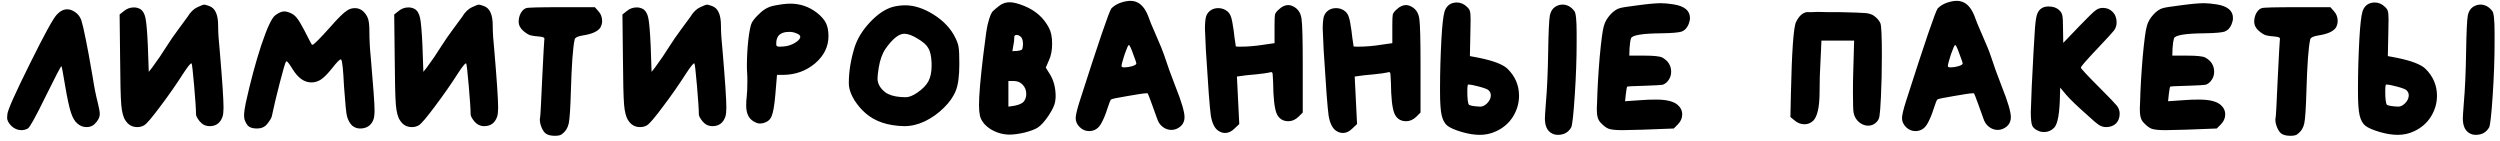 <?xml version="1.0" encoding="UTF-8"?> <svg xmlns="http://www.w3.org/2000/svg" width="319" height="18" viewBox="0 0 319 18" fill="none"><path d="M7.24 1.877C7.66 1.417 8.11 1.187 8.59 1.187C8.99 1.187 9.4 1.367 9.82 1.727C10.08 1.967 10.27 2.267 10.39 2.627C10.51 2.987 10.7 3.807 10.96 5.087C11.14 5.947 11.43 7.537 11.83 9.857C12.01 11.057 12.23 12.157 12.49 13.157C12.65 13.797 12.73 14.257 12.73 14.537C12.73 14.977 12.51 15.407 12.07 15.827C11.81 16.087 11.47 16.217 11.05 16.217C10.59 16.217 10.19 16.057 9.85 15.737C9.53 15.477 9.26 15.007 9.04 14.327C8.82 13.647 8.57 12.477 8.29 10.817C8.03 9.237 7.88 8.447 7.84 8.447C7.76 8.447 7.09 9.727 5.83 12.287C4.55 14.907 3.79 16.277 3.55 16.397C3.29 16.537 3.02 16.607 2.74 16.607C2.24 16.607 1.8 16.417 1.42 16.037C1.08 15.677 0.91 15.347 0.91 15.047C0.91 14.847 0.92 14.687 0.94 14.567C1 14.007 1.95 11.877 3.79 8.177C5.63 4.457 6.78 2.357 7.24 1.877ZM23.933 2.147C24.293 1.547 24.713 1.137 25.193 0.917C25.673 0.697 25.953 0.587 26.033 0.587C26.133 0.587 26.353 0.647 26.693 0.767C27.453 1.027 27.833 1.857 27.833 3.257C27.833 4.117 27.903 5.207 28.043 6.527C28.363 10.287 28.523 12.687 28.523 13.727C28.523 14.207 28.483 14.587 28.403 14.867C28.123 15.687 27.573 16.097 26.753 16.097C26.253 16.097 25.833 15.897 25.493 15.497C25.173 15.097 25.013 14.797 25.013 14.597C25.013 13.997 24.933 12.777 24.773 10.937C24.613 9.097 24.503 8.147 24.443 8.087H24.413C24.293 8.087 23.963 8.497 23.423 9.317C22.503 10.757 21.513 12.177 20.453 13.577C19.413 14.977 18.733 15.777 18.413 15.977C18.153 16.137 17.853 16.217 17.513 16.217C16.873 16.217 16.373 15.937 16.013 15.377C15.733 14.977 15.553 14.307 15.473 13.367C15.393 12.427 15.343 10.347 15.323 7.127L15.263 1.847L15.833 1.397C16.193 1.097 16.613 0.947 17.093 0.947C17.353 0.947 17.603 1.007 17.843 1.127C18.203 1.327 18.443 1.717 18.563 2.297C18.683 2.857 18.783 4.017 18.863 5.777L18.983 9.167L19.433 8.597C20.153 7.617 20.733 6.767 21.173 6.047C21.693 5.227 22.223 4.457 22.763 3.737C23.303 3.017 23.693 2.487 23.933 2.147ZM44.254 1.367C44.554 1.147 44.894 1.037 45.274 1.037C45.954 1.037 46.484 1.407 46.864 2.147C47.044 2.467 47.134 3.077 47.134 3.977C47.134 5.077 47.194 6.207 47.314 7.367C47.634 11.027 47.794 13.267 47.794 14.087C47.794 14.647 47.734 15.067 47.614 15.347C47.314 16.047 46.754 16.397 45.934 16.397C45.554 16.397 45.214 16.267 44.914 16.007C44.634 15.727 44.424 15.347 44.284 14.867C44.184 14.547 44.054 13.257 43.894 10.997C43.794 8.877 43.674 7.747 43.534 7.607C43.514 7.587 43.494 7.577 43.474 7.577C43.334 7.577 42.974 7.947 42.394 8.687C41.854 9.367 41.384 9.847 40.984 10.127C40.604 10.387 40.184 10.517 39.724 10.517C38.824 10.517 38.024 9.947 37.324 8.807C36.924 8.147 36.664 7.817 36.544 7.817L36.484 7.877C36.384 8.037 36.124 8.927 35.704 10.547C35.284 12.167 34.944 13.597 34.684 14.837C34.624 15.077 34.424 15.407 34.084 15.827C33.784 16.207 33.354 16.397 32.794 16.397C32.354 16.397 32.014 16.317 31.774 16.157C31.554 15.997 31.364 15.697 31.204 15.257C31.164 15.057 31.144 14.887 31.144 14.747C31.144 14.367 31.214 13.837 31.354 13.157C31.954 10.437 32.614 7.977 33.334 5.777C34.074 3.577 34.664 2.307 35.104 1.967C35.544 1.627 35.934 1.457 36.274 1.457C36.534 1.457 36.844 1.547 37.204 1.727C37.504 1.887 37.744 2.097 37.924 2.357C38.124 2.597 38.414 3.077 38.794 3.797C39.414 5.017 39.744 5.647 39.784 5.687C39.804 5.707 39.834 5.717 39.874 5.717C40.034 5.717 40.784 4.967 42.124 3.467C43.144 2.307 43.854 1.607 44.254 1.367ZM58.972 2.147C59.332 1.547 59.752 1.137 60.232 0.917C60.712 0.697 60.992 0.587 61.072 0.587C61.172 0.587 61.392 0.647 61.732 0.767C62.492 1.027 62.872 1.857 62.872 3.257C62.872 4.117 62.942 5.207 63.082 6.527C63.402 10.287 63.562 12.687 63.562 13.727C63.562 14.207 63.522 14.587 63.442 14.867C63.162 15.687 62.612 16.097 61.792 16.097C61.292 16.097 60.872 15.897 60.532 15.497C60.212 15.097 60.052 14.797 60.052 14.597C60.052 13.997 59.972 12.777 59.812 10.937C59.652 9.097 59.542 8.147 59.482 8.087H59.452C59.332 8.087 59.002 8.497 58.462 9.317C57.542 10.757 56.552 12.177 55.492 13.577C54.452 14.977 53.772 15.777 53.452 15.977C53.192 16.137 52.892 16.217 52.552 16.217C51.912 16.217 51.412 15.937 51.052 15.377C50.772 14.977 50.592 14.307 50.512 13.367C50.432 12.427 50.382 10.347 50.362 7.127L50.302 1.847L50.872 1.397C51.232 1.097 51.652 0.947 52.132 0.947C52.392 0.947 52.642 1.007 52.882 1.127C53.242 1.327 53.482 1.717 53.602 2.297C53.722 2.857 53.822 4.017 53.902 5.777L54.022 9.167L54.472 8.597C55.192 7.617 55.772 6.767 56.212 6.047C56.732 5.227 57.262 4.457 57.802 3.737C58.342 3.017 58.732 2.487 58.972 2.147ZM67.143 1.037C67.303 0.957 68.823 0.917 71.703 0.917H75.903L76.383 1.457C76.683 1.797 76.833 2.207 76.833 2.687C76.833 2.947 76.763 3.217 76.623 3.497C76.303 3.997 75.563 4.337 74.403 4.517C73.723 4.617 73.363 4.797 73.323 5.057C73.103 6.037 72.943 8.237 72.843 11.657C72.783 13.797 72.693 15.157 72.573 15.737C72.453 16.317 72.163 16.777 71.703 17.117C71.543 17.257 71.243 17.327 70.803 17.327C70.303 17.327 69.923 17.237 69.663 17.057C69.463 16.917 69.283 16.667 69.123 16.307C68.963 15.927 68.883 15.587 68.883 15.287C68.883 15.167 68.893 15.077 68.913 15.017C68.953 14.917 69.043 13.257 69.183 10.037C69.343 6.817 69.433 5.167 69.453 5.087C69.493 4.927 69.463 4.827 69.363 4.787C69.283 4.727 69.113 4.687 68.853 4.667C68.293 4.627 67.883 4.567 67.623 4.487C67.363 4.387 67.083 4.207 66.783 3.947C66.383 3.607 66.183 3.207 66.183 2.747C66.183 2.367 66.273 2.007 66.453 1.667C66.653 1.327 66.883 1.117 67.143 1.037ZM88.093 2.147C88.453 1.547 88.873 1.137 89.353 0.917C89.833 0.697 90.113 0.587 90.193 0.587C90.293 0.587 90.513 0.647 90.853 0.767C91.613 1.027 91.993 1.857 91.993 3.257C91.993 4.117 92.063 5.207 92.203 6.527C92.523 10.287 92.683 12.687 92.683 13.727C92.683 14.207 92.643 14.587 92.563 14.867C92.283 15.687 91.733 16.097 90.913 16.097C90.413 16.097 89.993 15.897 89.653 15.497C89.333 15.097 89.173 14.797 89.173 14.597C89.173 13.997 89.093 12.777 88.933 10.937C88.773 9.097 88.663 8.147 88.603 8.087H88.573C88.453 8.087 88.123 8.497 87.583 9.317C86.663 10.757 85.673 12.177 84.613 13.577C83.573 14.977 82.893 15.777 82.573 15.977C82.313 16.137 82.013 16.217 81.673 16.217C81.033 16.217 80.533 15.937 80.173 15.377C79.893 14.977 79.713 14.307 79.633 13.367C79.553 12.427 79.503 10.347 79.483 7.127L79.423 1.847L79.993 1.397C80.353 1.097 80.773 0.947 81.253 0.947C81.513 0.947 81.763 1.007 82.003 1.127C82.363 1.327 82.603 1.717 82.723 2.297C82.843 2.857 82.943 4.017 83.023 5.777L83.143 9.167L83.593 8.597C84.313 7.617 84.893 6.767 85.333 6.047C85.853 5.227 86.383 4.457 86.923 3.737C87.463 3.017 87.853 2.487 88.093 2.147ZM101.604 4.247C101.344 4.127 101.044 4.067 100.704 4.067C100.064 4.067 99.604 4.237 99.324 4.577C99.144 4.837 99.054 5.127 99.054 5.447C99.054 5.607 99.054 5.717 99.054 5.777C99.074 5.817 99.114 5.857 99.174 5.897C99.234 5.937 99.324 5.957 99.444 5.957C99.664 5.957 99.854 5.947 100.014 5.927C100.514 5.887 100.984 5.737 101.424 5.477C101.884 5.197 102.114 4.937 102.114 4.697C102.114 4.517 101.944 4.367 101.604 4.247ZM98.844 0.707C99.644 0.547 100.314 0.467 100.854 0.467C102.094 0.467 103.214 0.847 104.214 1.607C104.774 2.047 105.164 2.487 105.384 2.927C105.604 3.367 105.714 3.927 105.714 4.607C105.714 5.947 105.144 7.107 104.004 8.087C102.864 9.047 101.504 9.537 99.924 9.557H99.144L98.934 12.077C98.814 13.457 98.654 14.377 98.454 14.837C98.274 15.277 97.924 15.567 97.404 15.707C97.204 15.747 97.064 15.767 96.984 15.767C96.744 15.767 96.474 15.677 96.174 15.497C95.534 15.137 95.214 14.457 95.214 13.457C95.214 13.017 95.234 12.667 95.274 12.407C95.334 11.887 95.364 11.217 95.364 10.397C95.364 9.877 95.354 9.507 95.334 9.287C95.314 9.107 95.304 8.797 95.304 8.357C95.304 7.317 95.364 6.227 95.484 5.087C95.624 3.927 95.774 3.197 95.934 2.897C96.094 2.577 96.444 2.167 96.984 1.667C97.524 1.147 98.144 0.827 98.844 0.707ZM117.101 4.937C116.421 4.517 115.851 4.307 115.391 4.307C114.691 4.307 113.891 4.947 112.991 6.227C112.571 6.847 112.281 7.657 112.121 8.657C112.021 9.297 111.971 9.747 111.971 10.007C111.971 10.667 112.301 11.257 112.961 11.777C113.441 12.117 114.091 12.317 114.911 12.377C115.091 12.397 115.311 12.407 115.571 12.407C115.991 12.407 116.491 12.207 117.071 11.807C117.711 11.367 118.171 10.897 118.451 10.397C118.731 9.877 118.871 9.217 118.871 8.417V7.997C118.831 7.137 118.691 6.517 118.451 6.137C118.231 5.737 117.781 5.337 117.101 4.937ZM113.891 0.887C114.431 0.747 114.971 0.677 115.511 0.677C116.651 0.677 117.851 1.067 119.111 1.847C120.411 2.667 121.341 3.657 121.901 4.817C122.141 5.297 122.281 5.707 122.321 6.047C122.381 6.387 122.411 7.087 122.411 8.147C122.411 9.687 122.261 10.827 121.961 11.567C121.661 12.327 121.151 13.057 120.431 13.757C119.731 14.457 118.931 15.027 118.031 15.467C117.151 15.887 116.271 16.097 115.391 16.097C113.291 16.057 111.631 15.497 110.411 14.417C109.891 13.957 109.431 13.417 109.031 12.797C108.651 12.177 108.421 11.597 108.341 11.057C108.321 10.957 108.311 10.787 108.311 10.547C108.311 9.147 108.551 7.657 109.031 6.077C109.391 4.937 110.051 3.857 111.011 2.837C111.971 1.817 112.931 1.167 113.891 0.887ZM130.471 10.787C130.191 10.487 129.811 10.337 129.331 10.337H128.671V13.607L129.481 13.487C130.041 13.367 130.421 13.197 130.621 12.977C130.841 12.697 130.951 12.367 130.951 11.987C130.951 11.507 130.791 11.107 130.471 10.787ZM130.291 4.727C130.091 4.547 129.901 4.457 129.721 4.457C129.521 4.457 129.421 4.557 129.421 4.757C129.421 5.117 129.381 5.467 129.301 5.807L129.181 6.527L129.811 6.497C130.111 6.457 130.301 6.407 130.381 6.347C130.461 6.267 130.511 6.067 130.531 5.747V5.567C130.531 5.207 130.451 4.927 130.291 4.727ZM127.471 0.767C127.871 0.447 128.321 0.287 128.821 0.287C129.301 0.287 129.931 0.447 130.711 0.767C132.131 1.347 133.171 2.267 133.831 3.527C134.111 4.027 134.251 4.707 134.251 5.567C134.251 6.427 134.111 7.147 133.831 7.727L133.441 8.627L133.891 9.347C134.431 10.167 134.701 11.157 134.701 12.317C134.701 12.457 134.681 12.667 134.641 12.947C134.581 13.387 134.301 13.987 133.801 14.747C133.301 15.487 132.841 15.997 132.421 16.277C132.081 16.497 131.531 16.707 130.771 16.907C130.011 17.087 129.341 17.177 128.761 17.177C127.901 17.157 127.101 16.917 126.361 16.457C125.641 15.977 125.201 15.417 125.041 14.777C124.961 14.377 124.921 13.927 124.921 13.427C124.921 12.167 125.101 10.047 125.461 7.067C125.641 5.627 125.771 4.627 125.851 4.067C125.931 3.487 126.051 2.947 126.211 2.447C126.371 1.927 126.531 1.587 126.691 1.427C126.851 1.267 127.111 1.047 127.471 0.767ZM144.997 8.117C144.997 7.997 144.857 7.577 144.577 6.857C144.317 6.117 144.137 5.747 144.037 5.747C143.957 5.747 143.777 6.147 143.497 6.947C143.237 7.747 143.107 8.247 143.107 8.447C143.107 8.547 143.227 8.597 143.467 8.597C143.767 8.597 144.097 8.547 144.457 8.447C144.817 8.327 144.997 8.217 144.997 8.117ZM142.987 0.347C143.467 0.187 143.887 0.107 144.247 0.107C145.247 0.107 145.997 0.747 146.497 2.027C146.637 2.467 146.977 3.297 147.517 4.517C148.057 5.737 148.407 6.597 148.567 7.097C148.927 8.217 149.407 9.547 150.007 11.087C150.767 12.987 151.147 14.277 151.147 14.957C151.147 15.437 150.977 15.827 150.637 16.127C150.277 16.427 149.887 16.577 149.467 16.577C149.067 16.577 148.697 16.447 148.357 16.187C148.017 15.927 147.777 15.567 147.637 15.107C147.517 14.747 147.297 14.137 146.977 13.277C146.657 12.397 146.477 11.937 146.437 11.897H146.347C146.027 11.897 145.197 12.017 143.857 12.257C142.517 12.477 141.817 12.627 141.757 12.707C141.677 12.787 141.517 13.197 141.277 13.937C141.077 14.577 140.837 15.157 140.557 15.677C140.197 16.377 139.667 16.727 138.967 16.727C138.507 16.727 138.107 16.557 137.767 16.217C137.427 15.877 137.257 15.497 137.257 15.077C137.257 14.717 137.417 14.027 137.737 13.007C140.177 5.387 141.537 1.407 141.817 1.067C142.137 0.747 142.527 0.507 142.987 0.347ZM163.201 1.187C163.581 0.827 163.971 0.647 164.371 0.647C164.651 0.647 164.941 0.747 165.241 0.947C165.721 1.267 166.001 1.767 166.081 2.447C166.181 3.127 166.231 5.087 166.231 8.327V14.357L165.691 14.897C165.291 15.277 164.861 15.467 164.401 15.467C163.661 15.467 163.151 15.117 162.871 14.417C162.611 13.717 162.471 12.417 162.451 10.517C162.431 9.937 162.411 9.577 162.391 9.437C162.371 9.277 162.311 9.197 162.211 9.197C162.191 9.197 162.101 9.217 161.941 9.257C161.721 9.317 161.131 9.397 160.171 9.497C159.231 9.577 158.671 9.637 158.491 9.677L157.831 9.767C157.871 10.427 157.921 11.437 157.981 12.797C158.041 14.157 158.091 15.167 158.131 15.827L157.531 16.397C157.151 16.777 156.751 16.967 156.331 16.967C156.011 16.967 155.711 16.867 155.431 16.667C154.971 16.347 154.661 15.707 154.501 14.747C154.361 13.767 154.151 10.987 153.871 6.407C153.791 4.847 153.751 3.937 153.751 3.677C153.751 2.957 153.801 2.427 153.901 2.087C154.021 1.747 154.221 1.487 154.501 1.307C154.761 1.127 155.081 1.037 155.461 1.037C155.901 1.037 156.291 1.177 156.631 1.457C156.851 1.657 157.001 1.897 157.081 2.177C157.181 2.437 157.291 2.997 157.411 3.857C157.451 4.177 157.491 4.507 157.531 4.847C157.571 5.187 157.611 5.447 157.651 5.627L157.681 5.897C157.681 5.937 157.851 5.957 158.191 5.957C159.171 5.957 160.161 5.877 161.161 5.717L162.631 5.507V3.617V3.167C162.631 2.467 162.651 2.027 162.691 1.847C162.751 1.647 162.921 1.427 163.201 1.187ZM178.23 1.187C178.61 0.827 179 0.647 179.4 0.647C179.68 0.647 179.97 0.747 180.27 0.947C180.75 1.267 181.03 1.767 181.11 2.447C181.21 3.127 181.26 5.087 181.26 8.327V14.357L180.72 14.897C180.32 15.277 179.89 15.467 179.43 15.467C178.69 15.467 178.18 15.117 177.9 14.417C177.64 13.717 177.5 12.417 177.48 10.517C177.46 9.937 177.44 9.577 177.42 9.437C177.4 9.277 177.34 9.197 177.24 9.197C177.22 9.197 177.13 9.217 176.97 9.257C176.75 9.317 176.16 9.397 175.2 9.497C174.26 9.577 173.7 9.637 173.52 9.677L172.86 9.767C172.9 10.427 172.95 11.437 173.01 12.797C173.07 14.157 173.12 15.167 173.16 15.827L172.56 16.397C172.18 16.777 171.78 16.967 171.36 16.967C171.04 16.967 170.74 16.867 170.46 16.667C170 16.347 169.69 15.707 169.53 14.747C169.39 13.767 169.18 10.987 168.9 6.407C168.82 4.847 168.78 3.937 168.78 3.677C168.78 2.957 168.83 2.427 168.93 2.087C169.05 1.747 169.25 1.487 169.53 1.307C169.79 1.127 170.11 1.037 170.49 1.037C170.93 1.037 171.32 1.177 171.66 1.457C171.88 1.657 172.03 1.897 172.11 2.177C172.21 2.437 172.32 2.997 172.44 3.857C172.48 4.177 172.52 4.507 172.56 4.847C172.6 5.187 172.64 5.447 172.68 5.627L172.71 5.897C172.71 5.937 172.88 5.957 173.22 5.957C174.2 5.957 175.19 5.877 176.19 5.717L177.66 5.507V3.617V3.167C177.66 2.467 177.68 2.027 177.72 1.847C177.78 1.647 177.95 1.427 178.23 1.187ZM198.629 0.767C198.869 0.647 199.119 0.587 199.379 0.587C199.959 0.587 200.459 0.857 200.879 1.397C201.079 1.617 201.179 2.547 201.179 4.187V5.477C201.179 7.517 201.099 9.747 200.939 12.167C200.779 14.587 200.629 15.947 200.489 16.247C200.129 16.887 199.559 17.207 198.779 17.207C198.439 17.207 198.139 17.117 197.879 16.937C197.379 16.597 197.129 15.987 197.129 15.107C197.129 14.887 197.169 14.257 197.249 13.217C197.409 11.417 197.509 9.167 197.549 6.467C197.589 4.067 197.659 2.577 197.759 1.997C197.879 1.397 198.169 0.987 198.629 0.767ZM189.929 11.507C189.809 11.387 189.419 11.237 188.759 11.057C188.099 10.877 187.629 10.787 187.349 10.787C187.269 10.787 187.229 11.067 187.229 11.627C187.229 12.607 187.299 13.187 187.439 13.367C187.599 13.467 187.929 13.537 188.429 13.577C188.549 13.597 188.699 13.607 188.879 13.607C189.179 13.607 189.469 13.467 189.749 13.187C190.069 12.867 190.229 12.527 190.229 12.167C190.229 11.907 190.129 11.687 189.929 11.507ZM185.309 0.407C185.489 0.347 185.679 0.317 185.879 0.317C186.379 0.317 186.819 0.507 187.199 0.887C187.399 1.067 187.519 1.247 187.559 1.427C187.619 1.587 187.649 1.947 187.649 2.507C187.649 3.167 187.639 3.747 187.619 4.247L187.559 7.157L188.669 7.367C190.549 7.747 191.779 8.217 192.359 8.777C193.339 9.737 193.829 10.887 193.829 12.227C193.829 13.167 193.569 14.057 193.049 14.897C192.529 15.717 191.809 16.337 190.889 16.757C190.249 17.057 189.559 17.207 188.819 17.207C188.139 17.207 187.379 17.087 186.539 16.847C185.659 16.587 185.039 16.317 184.679 16.037C184.339 15.757 184.099 15.317 183.959 14.717C183.819 14.117 183.749 13.137 183.749 11.777V11.177C183.749 9.277 183.809 7.187 183.929 4.907C184.029 3.187 184.159 2.047 184.319 1.487C184.499 0.927 184.829 0.567 185.309 0.407ZM208.98 0.677C210.3 0.497 211.29 0.407 211.95 0.407C212.37 0.407 212.9 0.457 213.54 0.557C214.94 0.777 215.64 1.357 215.64 2.297C215.64 2.537 215.58 2.807 215.46 3.107C215.26 3.587 214.96 3.897 214.56 4.037C214.16 4.157 213.32 4.227 212.04 4.247C209.54 4.267 208.23 4.487 208.11 4.907C208.03 5.167 207.97 5.577 207.93 6.137L207.9 7.097H209.79C211.01 7.097 211.78 7.177 212.1 7.337C212.86 7.757 213.24 8.367 213.24 9.167C213.24 9.607 213.1 9.997 212.82 10.337C212.6 10.597 212.37 10.757 212.13 10.817C211.89 10.857 211.19 10.897 210.03 10.937C208.47 10.977 207.67 11.017 207.63 11.057C207.59 11.077 207.53 11.407 207.45 12.047L207.36 12.917L209.55 12.767C210.01 12.727 210.6 12.707 211.32 12.707C212.62 12.707 213.53 12.927 214.05 13.367C214.45 13.707 214.65 14.117 214.65 14.597C214.65 15.077 214.46 15.507 214.08 15.887L213.57 16.397L209.64 16.547C208.16 16.587 207.29 16.607 207.03 16.607C206.17 16.607 205.58 16.547 205.26 16.427C204.94 16.307 204.59 16.037 204.21 15.617C203.91 15.297 203.76 14.807 203.76 14.147C203.76 14.067 203.76 13.907 203.76 13.667C203.78 13.407 203.79 13.187 203.79 13.007C203.83 11.347 203.94 9.437 204.12 7.277C204.32 5.117 204.5 3.787 204.66 3.287C204.8 2.787 205.07 2.317 205.47 1.877C205.89 1.417 206.3 1.137 206.7 1.037C206.94 0.957 207.7 0.837 208.98 0.677ZM230.526 1.547C230.546 1.547 230.616 1.547 230.736 1.547C230.876 1.547 231.046 1.547 231.246 1.547C231.466 1.527 231.686 1.517 231.906 1.517C232.126 1.517 232.546 1.527 233.166 1.547C233.806 1.547 234.316 1.547 234.696 1.547C236.476 1.587 237.586 1.627 238.026 1.667C238.486 1.707 238.856 1.827 239.136 2.027C239.536 2.327 239.806 2.647 239.946 2.987C240.066 3.347 240.126 4.697 240.126 7.037C240.126 8.997 240.086 10.777 240.006 12.377C239.946 13.637 239.886 14.437 239.826 14.777C239.786 15.097 239.666 15.357 239.466 15.557C239.166 15.877 238.806 16.037 238.386 16.037C237.966 16.037 237.576 15.887 237.216 15.587C236.856 15.287 236.626 14.897 236.526 14.417C236.466 14.177 236.436 13.307 236.436 11.807C236.436 10.787 236.446 9.997 236.466 9.437L236.586 5.177H232.416L232.296 7.787C232.216 9.067 232.176 10.447 232.176 11.927C232.156 13.687 231.896 14.837 231.396 15.377C231.076 15.697 230.696 15.857 230.256 15.857C229.796 15.857 229.376 15.697 228.996 15.377L228.456 14.927L228.516 12.077C228.636 6.537 228.856 3.447 229.176 2.807C229.536 2.067 229.986 1.647 230.526 1.547ZM250.436 8.117C250.436 7.997 250.296 7.577 250.016 6.857C249.756 6.117 249.576 5.747 249.476 5.747C249.396 5.747 249.216 6.147 248.936 6.947C248.676 7.747 248.546 8.247 248.546 8.447C248.546 8.547 248.666 8.597 248.906 8.597C249.206 8.597 249.536 8.547 249.896 8.447C250.256 8.327 250.436 8.217 250.436 8.117ZM248.426 0.347C248.906 0.187 249.326 0.107 249.686 0.107C250.686 0.107 251.436 0.747 251.936 2.027C252.076 2.467 252.416 3.297 252.956 4.517C253.496 5.737 253.846 6.597 254.006 7.097C254.366 8.217 254.846 9.547 255.446 11.087C256.206 12.987 256.586 14.277 256.586 14.957C256.586 15.437 256.416 15.827 256.076 16.127C255.716 16.427 255.326 16.577 254.906 16.577C254.506 16.577 254.136 16.447 253.796 16.187C253.456 15.927 253.216 15.567 253.076 15.107C252.956 14.747 252.736 14.137 252.416 13.277C252.096 12.397 251.916 11.937 251.876 11.897H251.786C251.466 11.897 250.636 12.017 249.296 12.257C247.956 12.477 247.256 12.627 247.196 12.707C247.116 12.787 246.956 13.197 246.716 13.937C246.516 14.577 246.276 15.157 245.996 15.677C245.636 16.377 245.106 16.727 244.406 16.727C243.946 16.727 243.546 16.557 243.206 16.217C242.866 15.877 242.696 15.497 242.696 15.077C242.696 14.717 242.856 14.027 243.176 13.007C245.616 5.387 246.976 1.407 247.256 1.067C247.576 0.747 247.966 0.507 248.426 0.347ZM260.54 1.037C260.76 0.897 261.05 0.827 261.41 0.827C261.99 0.827 262.44 0.987 262.76 1.307C262.98 1.507 263.11 1.727 263.15 1.967C263.21 2.207 263.24 2.757 263.24 3.617L263.27 5.477L265.43 3.227C266.45 2.167 267.1 1.537 267.38 1.337C267.66 1.117 267.97 1.007 268.31 1.007C268.83 1.007 269.25 1.177 269.57 1.517C269.91 1.857 270.08 2.307 270.08 2.867C270.08 3.247 269.97 3.587 269.75 3.887C269.53 4.167 268.88 4.877 267.8 6.017C266.28 7.617 265.52 8.487 265.52 8.627C265.52 8.747 266.34 9.627 267.98 11.267C269.16 12.447 269.87 13.187 270.11 13.487C270.35 13.787 270.47 14.127 270.47 14.507C270.47 15.027 270.31 15.447 269.99 15.767C269.67 16.067 269.25 16.217 268.73 16.217C268.41 16.217 268.11 16.127 267.83 15.947C267.55 15.767 267.01 15.307 266.21 14.567C265.03 13.527 264.17 12.697 263.63 12.077L262.88 11.177L262.85 12.227C262.81 14.447 262.57 15.797 262.13 16.277C261.77 16.657 261.34 16.847 260.84 16.847C260.54 16.847 260.29 16.797 260.09 16.697C259.71 16.537 259.45 16.317 259.31 16.037C259.19 15.737 259.13 15.157 259.13 14.297C259.13 14.057 259.17 12.977 259.25 11.057C259.43 7.417 259.55 5.207 259.61 4.427C259.67 3.247 259.76 2.437 259.88 1.997C260 1.537 260.22 1.217 260.54 1.037ZM278.267 0.677C279.587 0.497 280.577 0.407 281.237 0.407C281.657 0.407 282.187 0.457 282.827 0.557C284.227 0.777 284.927 1.357 284.927 2.297C284.927 2.537 284.867 2.807 284.747 3.107C284.547 3.587 284.247 3.897 283.847 4.037C283.447 4.157 282.607 4.227 281.327 4.247C278.827 4.267 277.517 4.487 277.397 4.907C277.317 5.167 277.257 5.577 277.217 6.137L277.187 7.097H279.077C280.297 7.097 281.067 7.177 281.387 7.337C282.147 7.757 282.527 8.367 282.527 9.167C282.527 9.607 282.387 9.997 282.107 10.337C281.887 10.597 281.657 10.757 281.417 10.817C281.177 10.857 280.477 10.897 279.317 10.937C277.757 10.977 276.957 11.017 276.917 11.057C276.877 11.077 276.817 11.407 276.737 12.047L276.647 12.917L278.837 12.767C279.297 12.727 279.887 12.707 280.607 12.707C281.907 12.707 282.817 12.927 283.337 13.367C283.737 13.707 283.937 14.117 283.937 14.597C283.937 15.077 283.747 15.507 283.367 15.887L282.857 16.397L278.927 16.547C277.447 16.587 276.577 16.607 276.317 16.607C275.457 16.607 274.867 16.547 274.547 16.427C274.227 16.307 273.877 16.037 273.497 15.617C273.197 15.297 273.047 14.807 273.047 14.147C273.047 14.067 273.047 13.907 273.047 13.667C273.067 13.407 273.077 13.187 273.077 13.007C273.117 11.347 273.227 9.437 273.407 7.277C273.607 5.117 273.787 3.787 273.947 3.287C274.087 2.787 274.357 2.317 274.757 1.877C275.177 1.417 275.587 1.137 275.987 1.037C276.227 0.957 276.987 0.837 278.267 0.677ZM288.598 1.037C288.758 0.957 290.278 0.917 293.158 0.917H297.358L297.838 1.457C298.138 1.797 298.288 2.207 298.288 2.687C298.288 2.947 298.218 3.217 298.078 3.497C297.758 3.997 297.018 4.337 295.858 4.517C295.178 4.617 294.818 4.797 294.778 5.057C294.558 6.037 294.398 8.237 294.298 11.657C294.238 13.797 294.148 15.157 294.028 15.737C293.908 16.317 293.618 16.777 293.158 17.117C292.998 17.257 292.698 17.327 292.258 17.327C291.758 17.327 291.378 17.237 291.118 17.057C290.918 16.917 290.738 16.667 290.578 16.307C290.418 15.927 290.338 15.587 290.338 15.287C290.338 15.167 290.348 15.077 290.368 15.017C290.408 14.917 290.498 13.257 290.638 10.037C290.798 6.817 290.888 5.167 290.908 5.087C290.948 4.927 290.918 4.827 290.818 4.787C290.738 4.727 290.568 4.687 290.308 4.667C289.748 4.627 289.338 4.567 289.078 4.487C288.818 4.387 288.538 4.207 288.238 3.947C287.838 3.607 287.638 3.207 287.638 2.747C287.638 2.367 287.728 2.007 287.908 1.667C288.108 1.327 288.338 1.117 288.598 1.037ZM315.758 0.767C315.998 0.647 316.248 0.587 316.508 0.587C317.088 0.587 317.588 0.857 318.008 1.397C318.208 1.617 318.308 2.547 318.308 4.187V5.477C318.308 7.517 318.228 9.747 318.068 12.167C317.908 14.587 317.758 15.947 317.618 16.247C317.258 16.887 316.688 17.207 315.908 17.207C315.568 17.207 315.268 17.117 315.008 16.937C314.508 16.597 314.258 15.987 314.258 15.107C314.258 14.887 314.298 14.257 314.378 13.217C314.538 11.417 314.638 9.167 314.678 6.467C314.718 4.067 314.788 2.577 314.888 1.997C315.008 1.397 315.298 0.987 315.758 0.767ZM307.058 11.507C306.938 11.387 306.548 11.237 305.888 11.057C305.228 10.877 304.758 10.787 304.478 10.787C304.398 10.787 304.358 11.067 304.358 11.627C304.358 12.607 304.428 13.187 304.568 13.367C304.728 13.467 305.058 13.537 305.558 13.577C305.678 13.597 305.828 13.607 306.008 13.607C306.308 13.607 306.598 13.467 306.878 13.187C307.198 12.867 307.358 12.527 307.358 12.167C307.358 11.907 307.258 11.687 307.058 11.507ZM302.438 0.407C302.618 0.347 302.808 0.317 303.008 0.317C303.508 0.317 303.948 0.507 304.328 0.887C304.528 1.067 304.648 1.247 304.688 1.427C304.748 1.587 304.778 1.947 304.778 2.507C304.778 3.167 304.768 3.747 304.748 4.247L304.688 7.157L305.798 7.367C307.678 7.747 308.908 8.217 309.488 8.777C310.468 9.737 310.958 10.887 310.958 12.227C310.958 13.167 310.698 14.057 310.178 14.897C309.658 15.717 308.938 16.337 308.018 16.757C307.378 17.057 306.688 17.207 305.948 17.207C305.268 17.207 304.508 17.087 303.668 16.847C302.788 16.587 302.168 16.317 301.808 16.037C301.468 15.757 301.228 15.317 301.088 14.717C300.948 14.117 300.878 13.137 300.878 11.777V11.177C300.878 9.277 300.938 7.187 301.058 4.907C301.158 3.187 301.288 2.047 301.448 1.487C301.628 0.927 301.958 0.567 302.438 0.407Z" fill="black"></path></svg> 